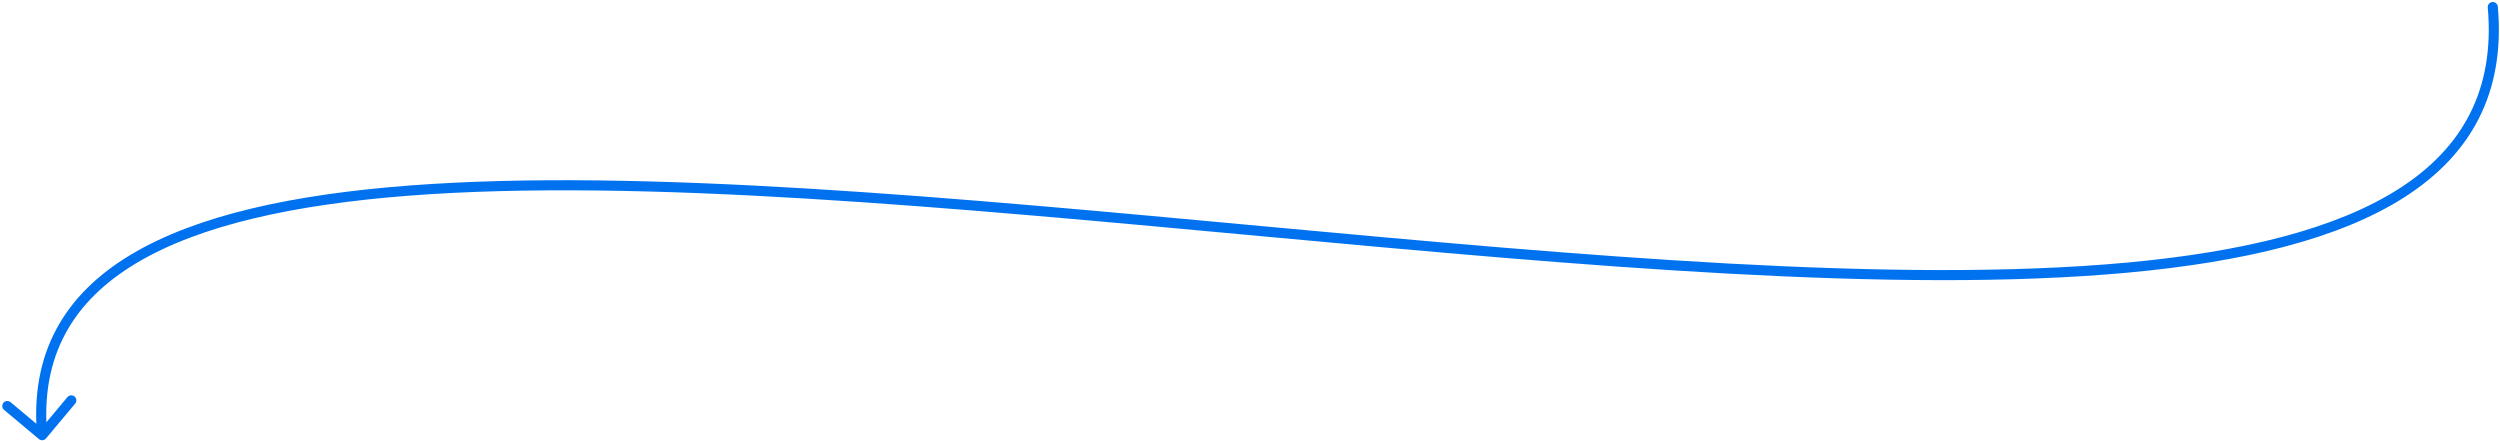 <?xml version="1.0" encoding="UTF-8"?>
<svg xmlns="http://www.w3.org/2000/svg" width="743" height="131" viewBox="0 0 743 131" fill="none">
  <path d="M739.363 2.233C739.29 1.408 739.899 0.679 740.725 0.606C741.55 0.534 742.278 1.143 742.351 1.969L739.363 2.233ZM13.674 130.302C13.142 130.937 12.196 131.021 11.561 130.489L1.211 121.821C0.576 121.289 0.492 120.343 1.024 119.708C1.556 119.073 2.502 118.99 3.137 119.521L12.337 127.226L20.042 118.026C20.574 117.391 21.52 117.308 22.155 117.84C22.79 118.371 22.874 119.317 22.342 119.953L13.674 130.302ZM742.351 1.969C743.48 14.733 741.506 25.73 736.751 35.132C731.997 44.53 724.513 52.239 714.766 58.508C695.322 71.014 666.74 77.874 632.283 81.042C563.338 87.382 469.995 79.001 376.832 70.38C283.567 61.751 190.483 52.881 121.769 58.137C87.395 60.767 59.339 66.92 40.442 78.251C31.018 83.902 23.918 90.813 19.421 99.18C14.928 107.539 12.979 117.454 14.018 129.207L11.03 129.471C9.947 117.223 11.969 106.708 16.779 97.759C21.584 88.818 29.119 81.543 38.9 75.678C58.412 63.978 87.044 57.785 121.54 55.146C190.567 49.866 283.951 58.773 377.109 67.393C470.368 76.022 563.4 84.363 632.009 78.055C666.329 74.899 694.319 68.092 713.143 55.984C722.532 49.946 729.606 42.611 734.074 33.778C738.54 24.948 740.45 14.526 739.363 2.233L742.351 1.969Z" fill="#0072EF"></path>
</svg>
